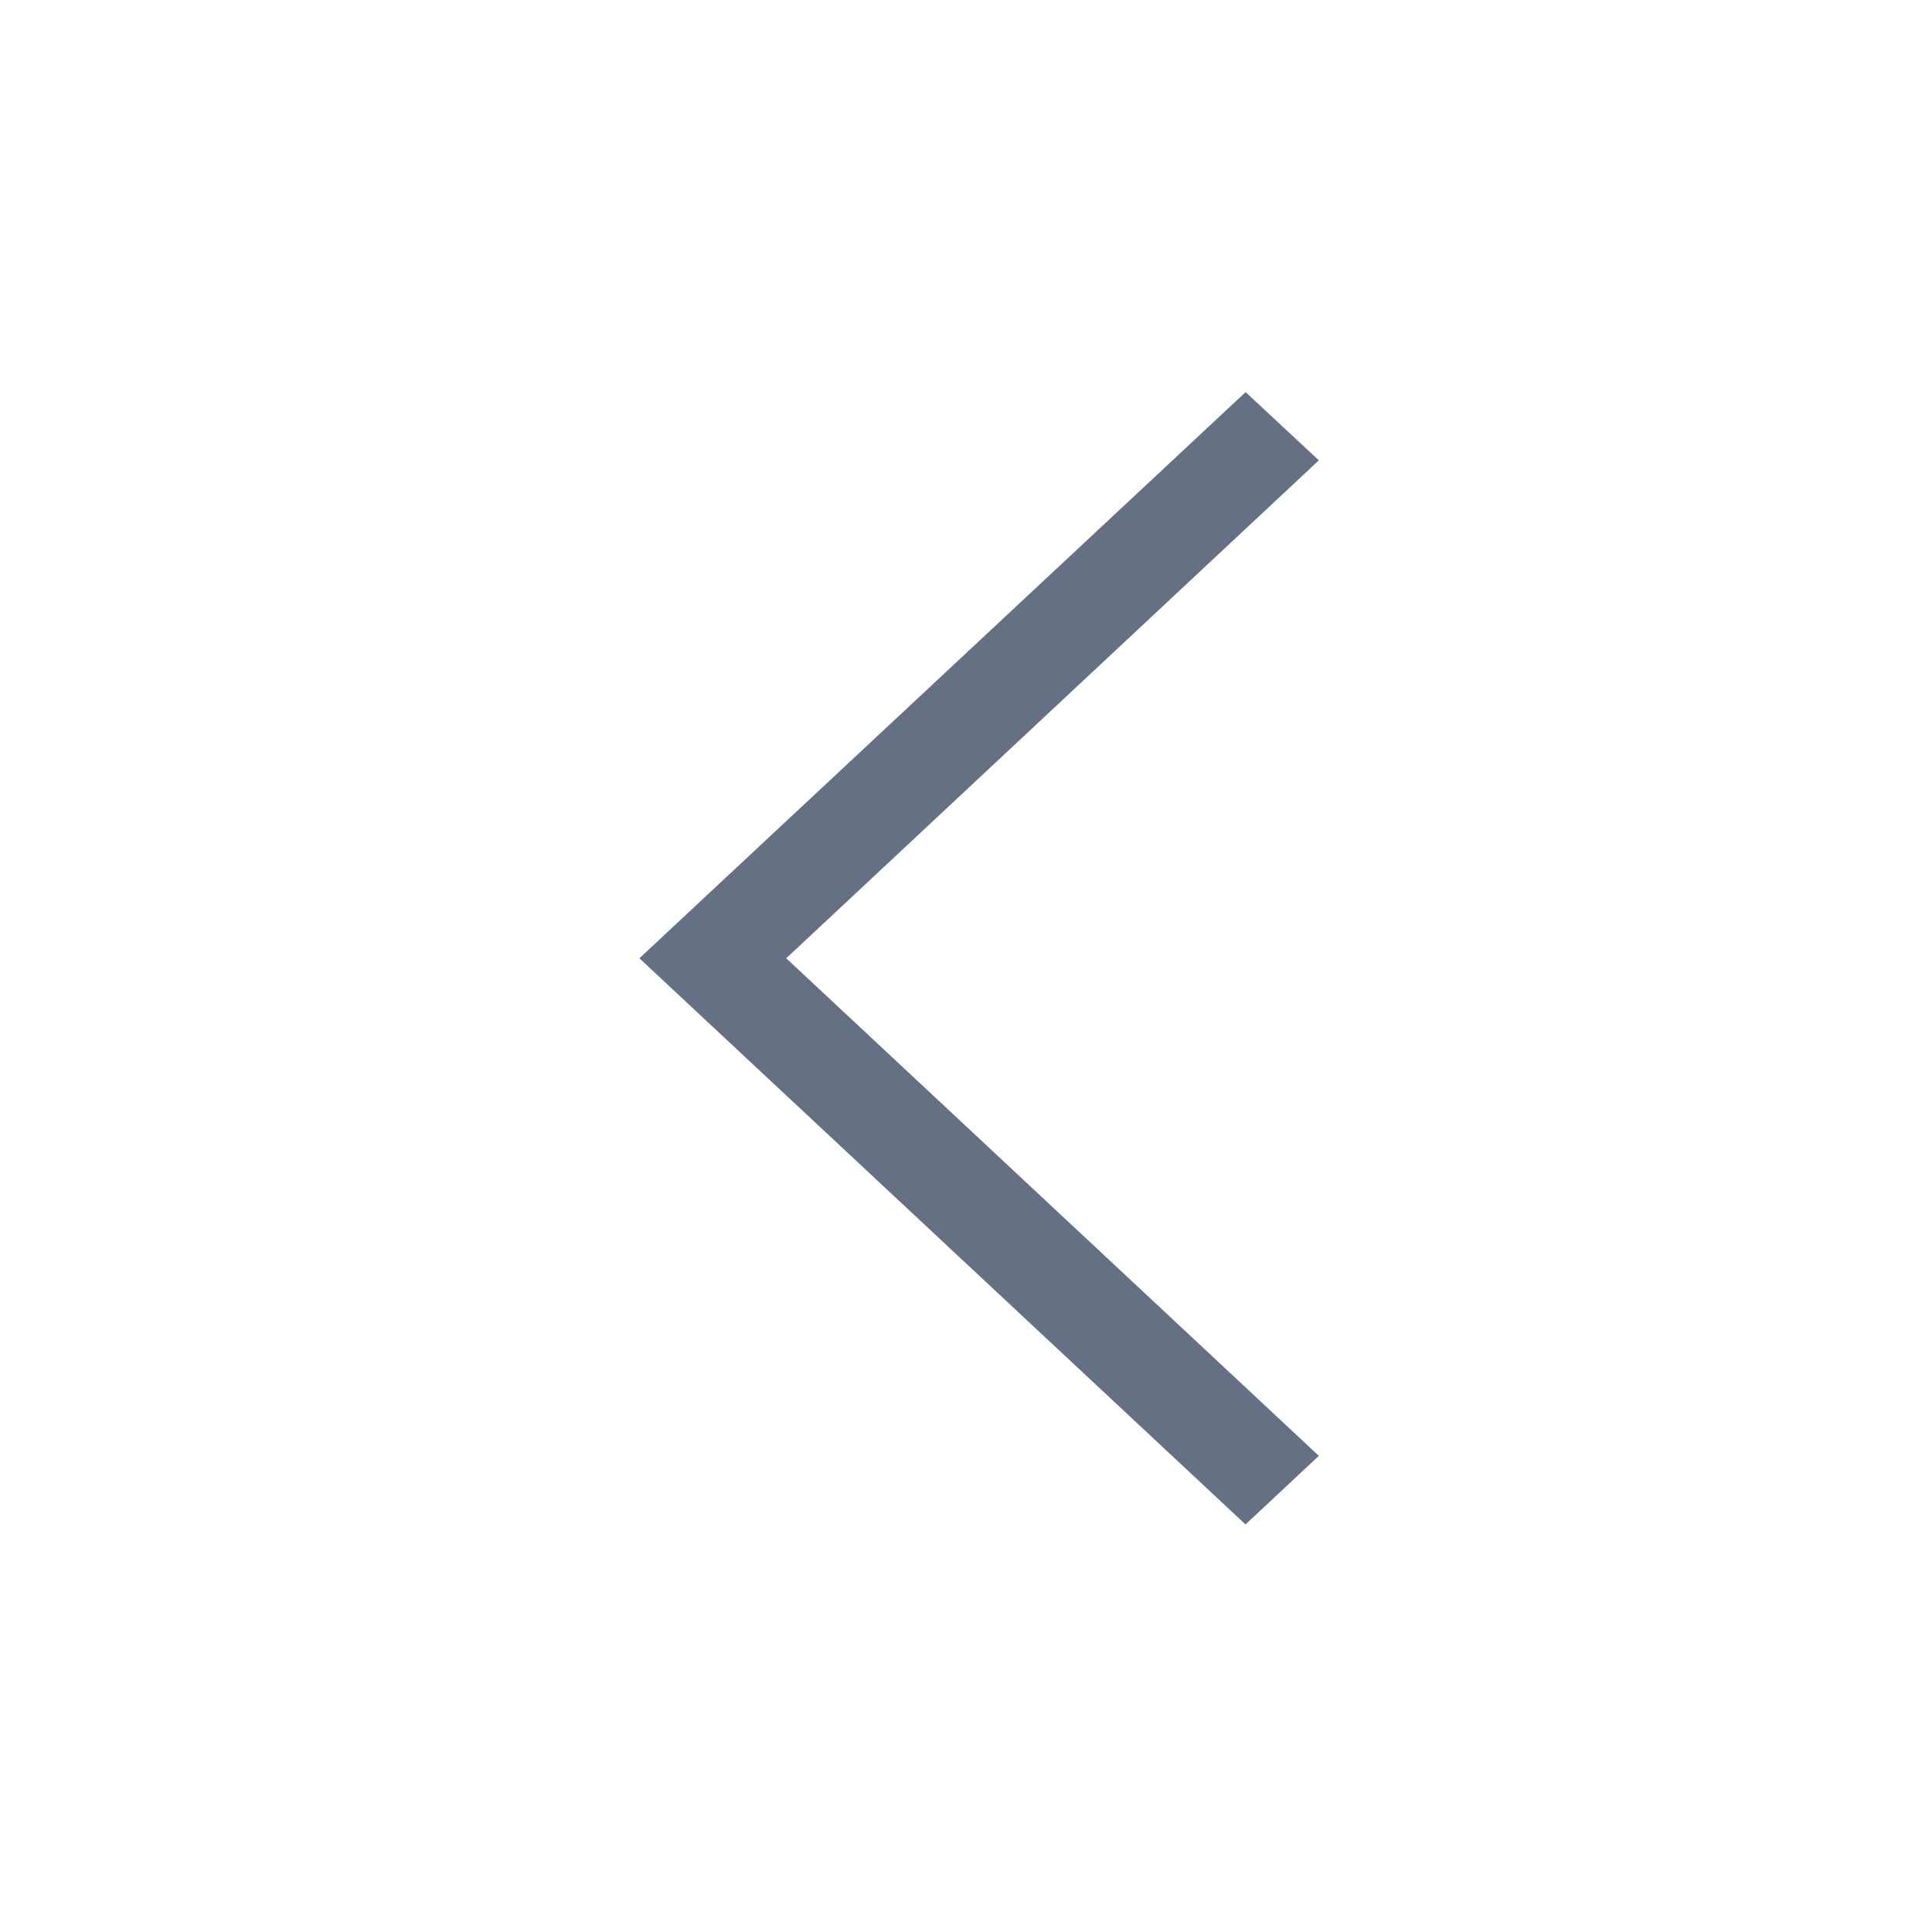 <svg width="22" height="22" viewBox="0 0 22 22" fill="none" xmlns="http://www.w3.org/2000/svg">
<g id="211607_right_arrow_icon 1">
<path id="Vector" d="M15.018 16.578L14.183 17.359L7.281 10.912L14.184 4.465L15.018 5.242L8.953 10.912L15.018 16.578Z" fill="#667085"/>
</g>
</svg>
